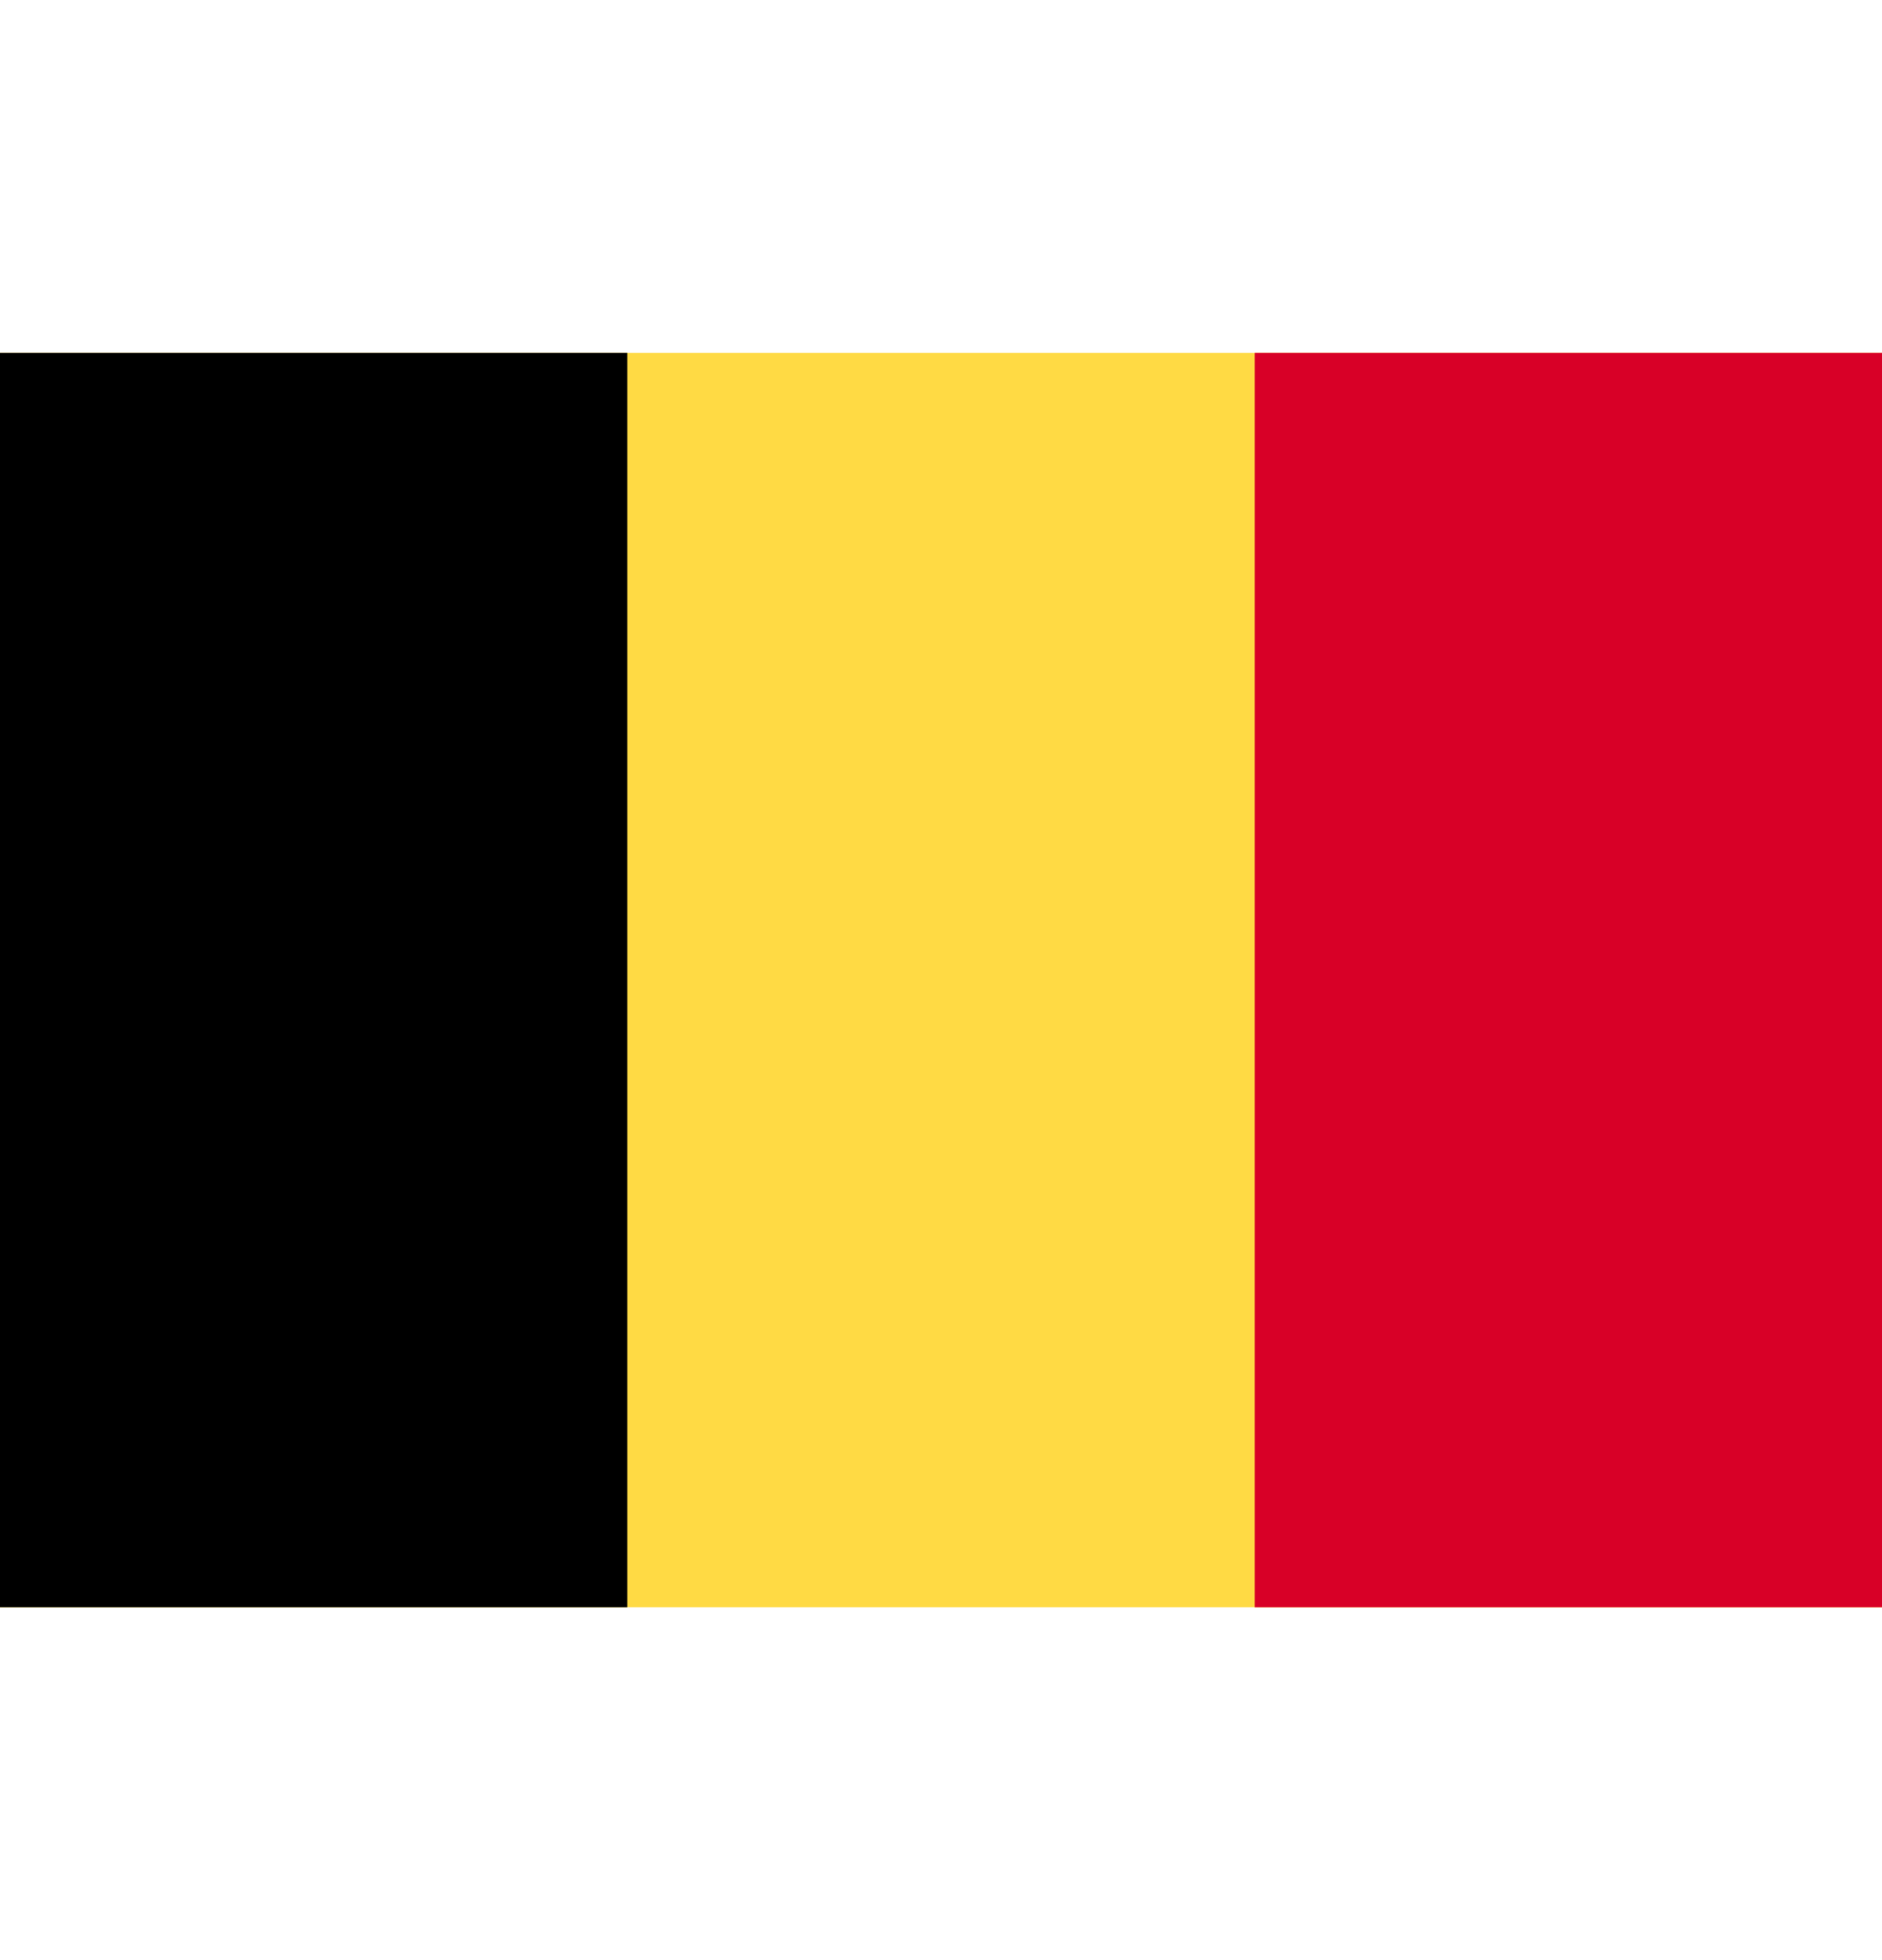<svg width="24" height="25" viewBox="0 0 24 25" fill="none" xmlns="http://www.w3.org/2000/svg">
<path d="M24 4.5H0V20.5H24V4.5Z" fill="#FFDA44"/>
<path d="M8 4.5H0V20.5H8V4.5Z" fill="black"/>
<path d="M24 4.5H16V20.5H24V4.5Z" fill="#D80027"/>
</svg>
